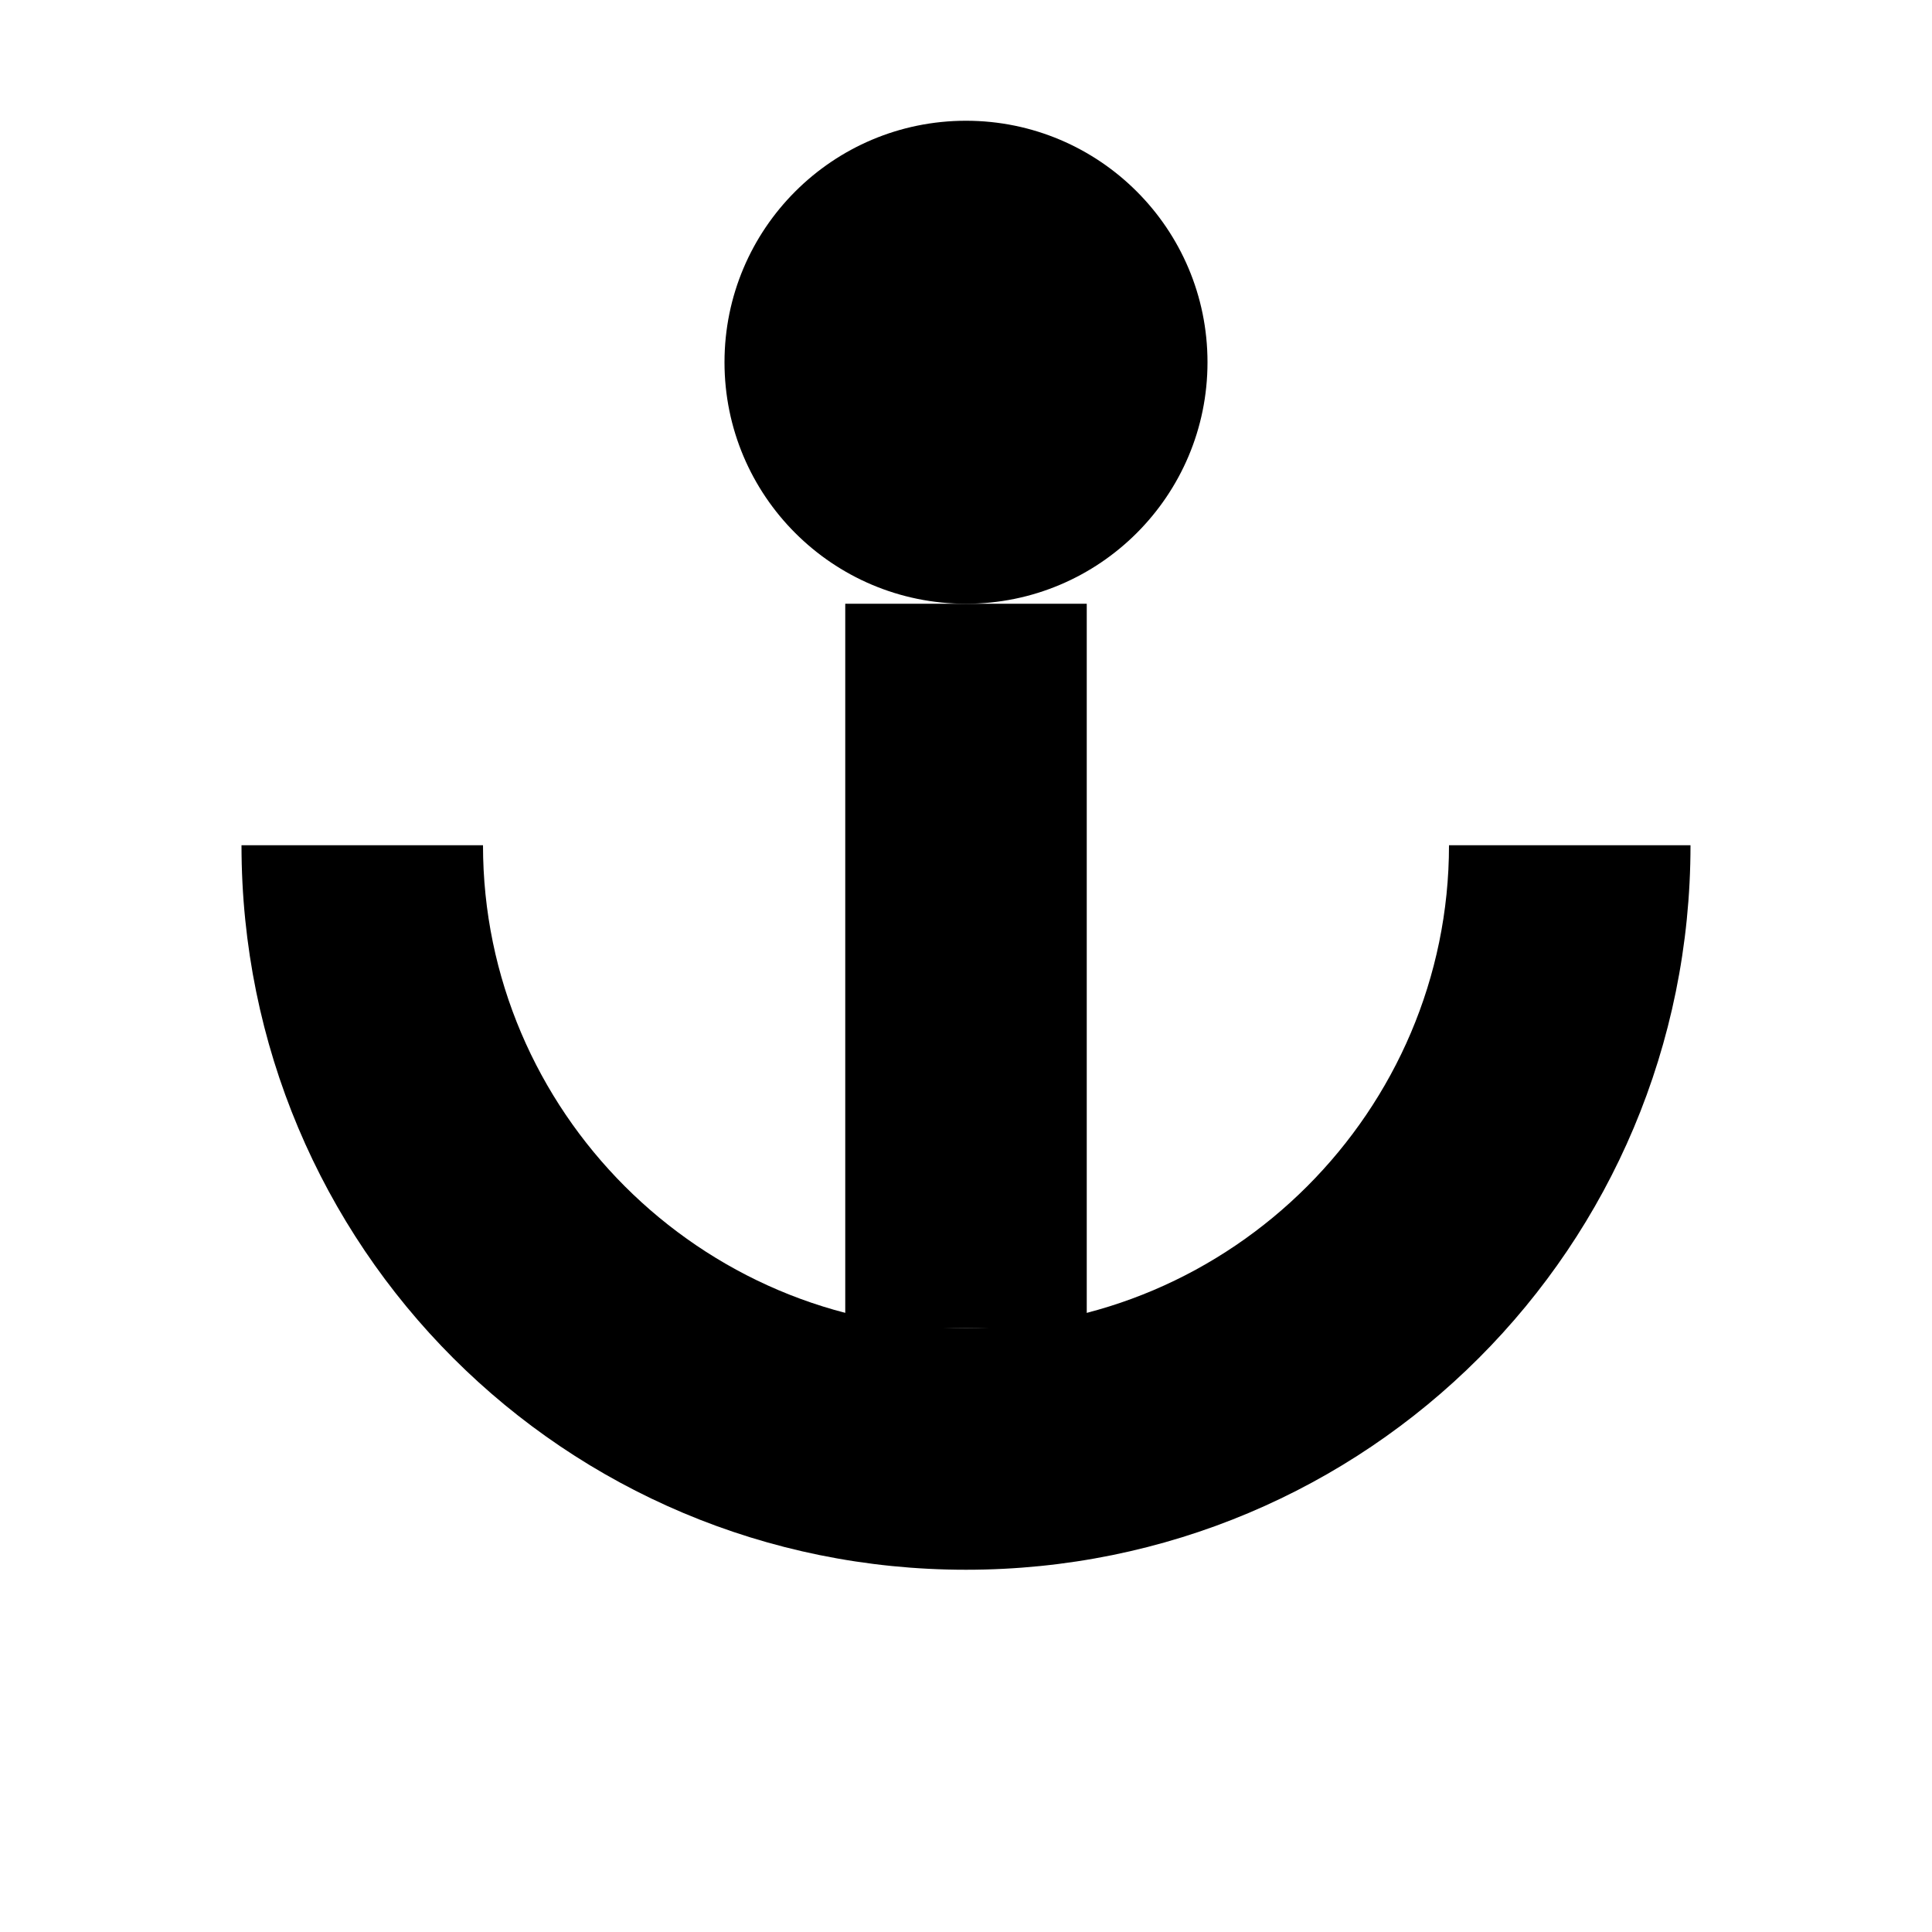<svg xmlns="http://www.w3.org/2000/svg" viewBox="0 0 64 64" fill="currentColor">
  <circle cx="32" cy="12" r="8"/>
  <rect x="28" y="20" width="8" height="24"/>
  <path d="M32 44c-8.8 0-16-7.2-16-16h-8c0 13.3 10.7 24 24 24s24-10.7 24-24h-8c0 8.8-7.2 16-16 16z"/>
</svg>
